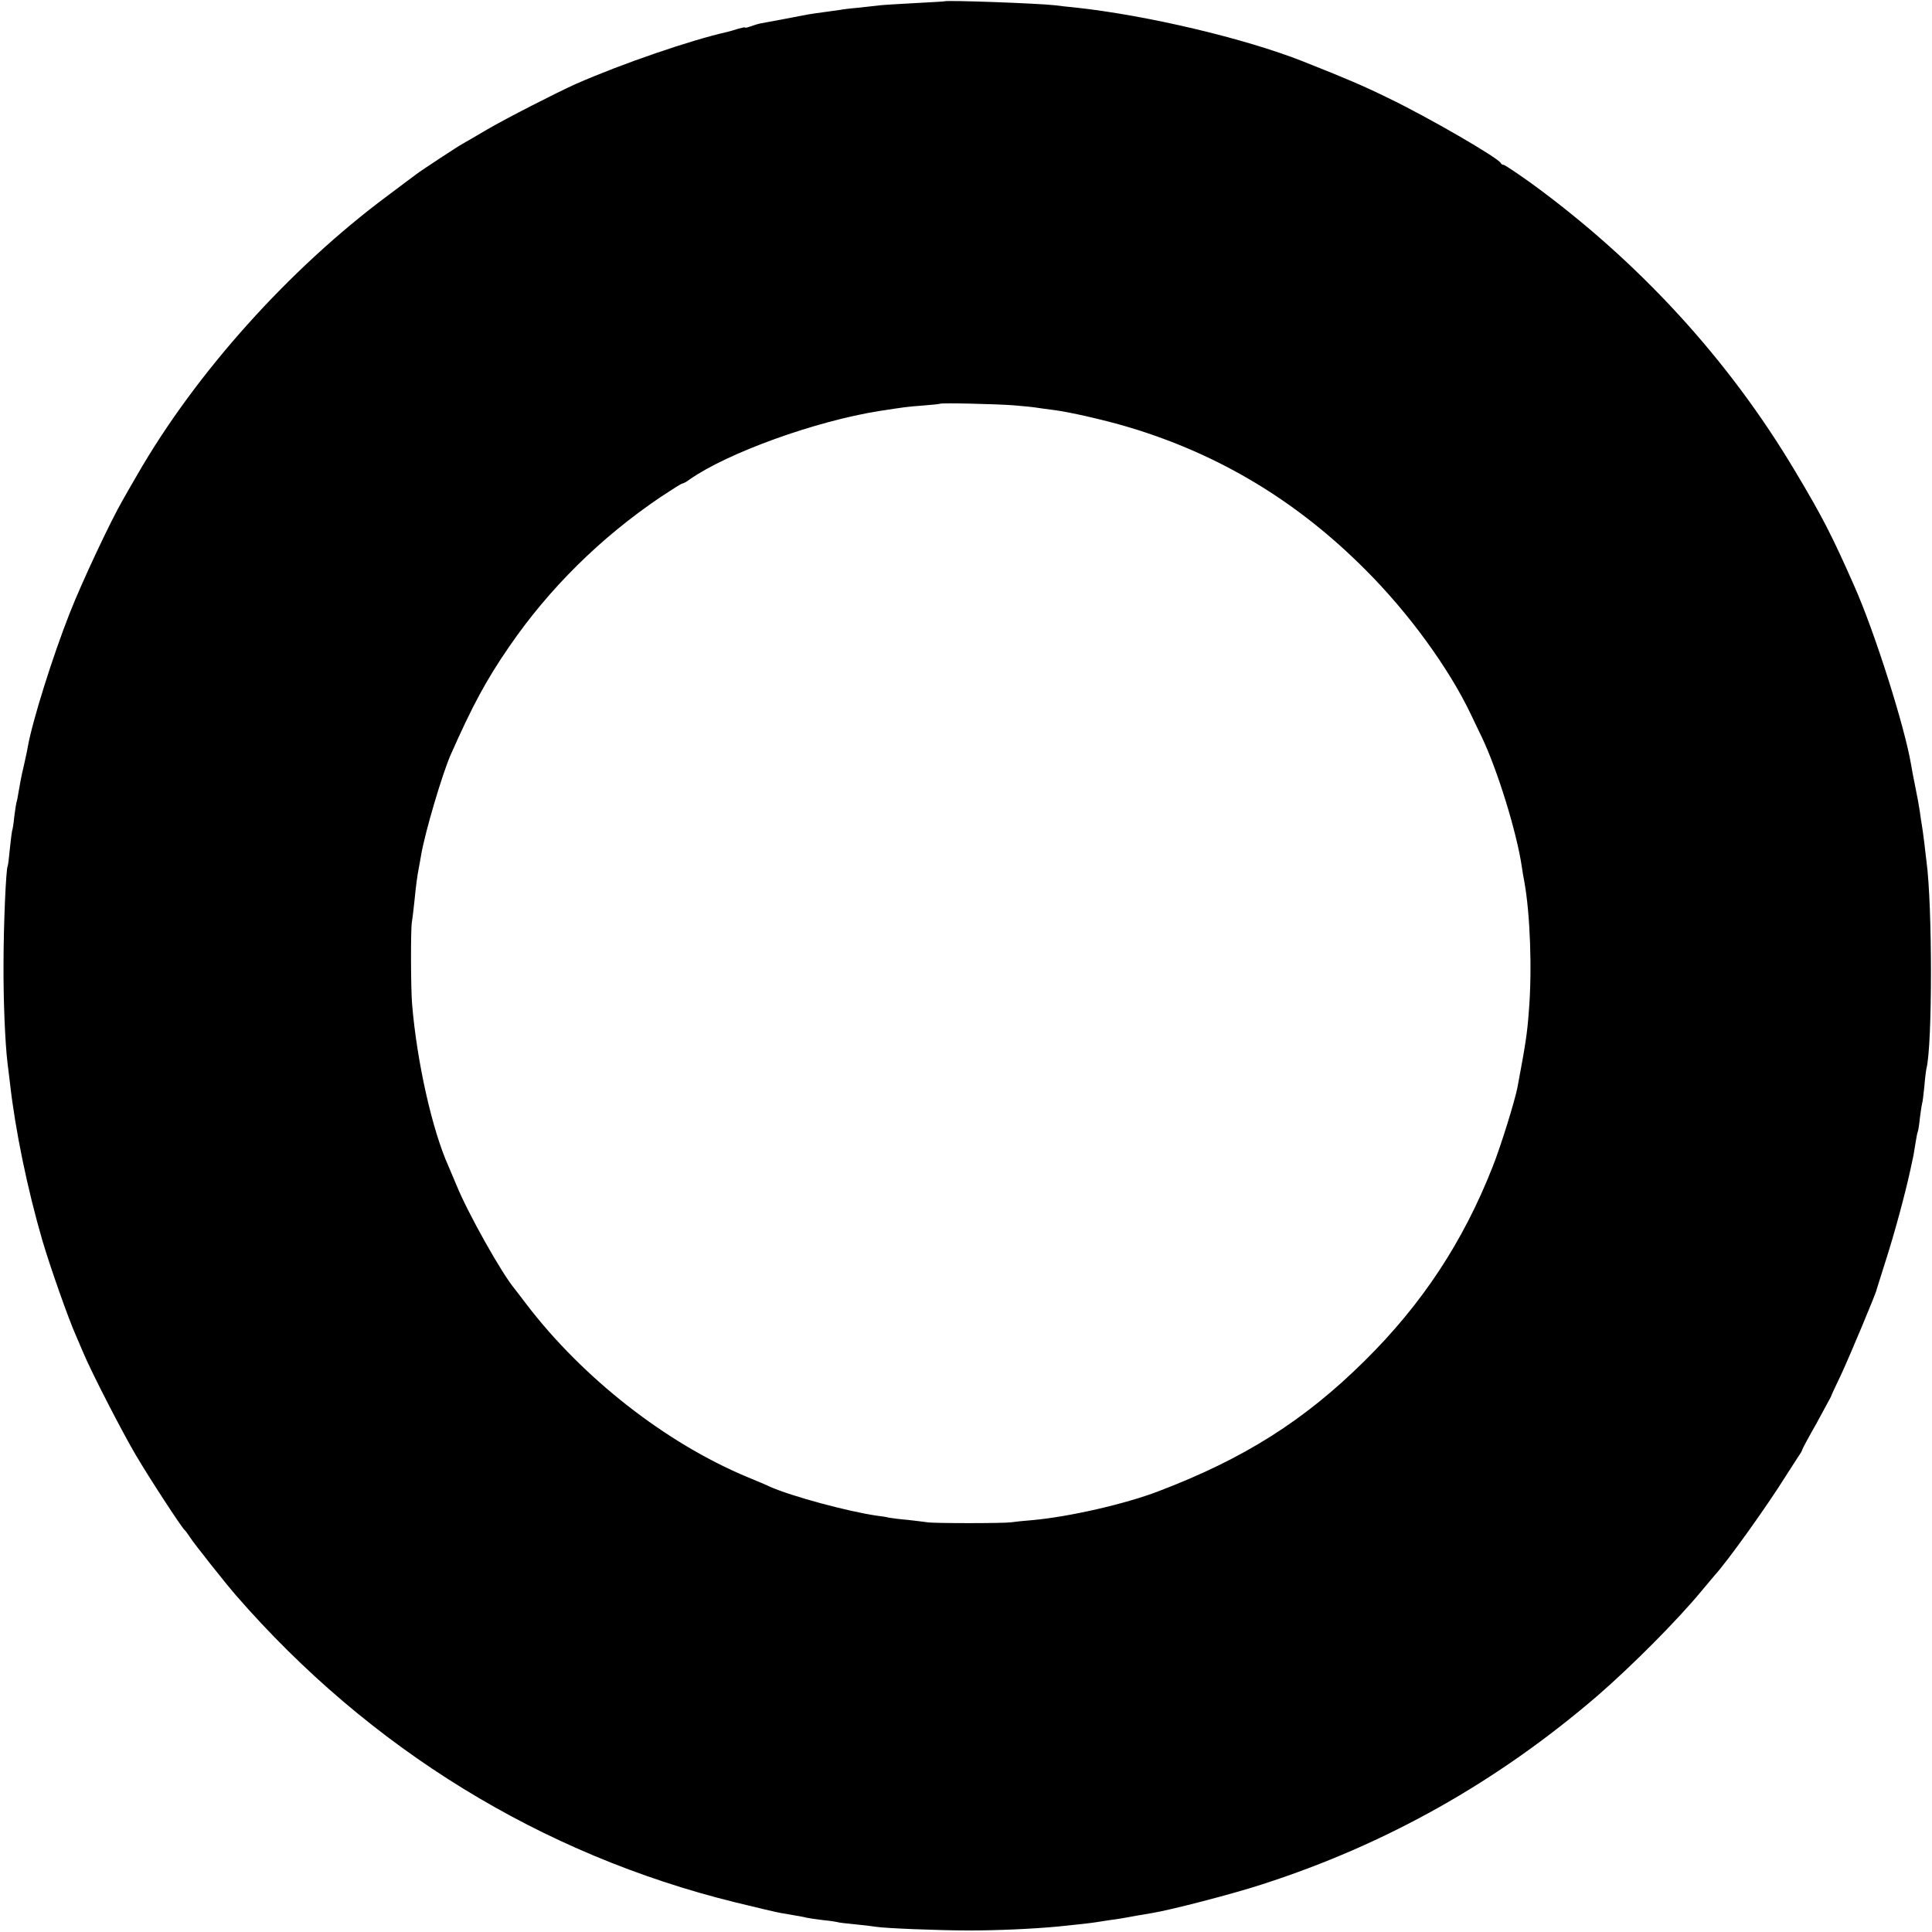<?xml version="1.0" standalone="no"?>
<!DOCTYPE svg PUBLIC "-//W3C//DTD SVG 20010904//EN"
 "http://www.w3.org/TR/2001/REC-SVG-20010904/DTD/svg10.dtd">
<svg version="1.0" xmlns="http://www.w3.org/2000/svg"
 width="879pt" height="879pt" viewBox="0 0 879 879"
 preserveAspectRatio="xMidYMid meet">
<g transform="translate(0,879) scale(0.1,-0.1)"
fill="#000000" stroke="none">
<path d="M4297 8784 c-1 -1 -60 -4 -132 -8 -71 -4 -143 -8 -160 -10 -16 -2
-61 -7 -98 -11 -37 -3 -76 -8 -85 -10 -9 -1 -42 -6 -72 -10 -30 -4 -64 -9 -75
-11 -35 -7 -189 -36 -212 -40 -12 -2 -34 -9 -48 -14 -14 -5 -25 -8 -25 -5 0 2
-15 -1 -32 -6 -18 -6 -40 -12 -48 -14 -166 -37 -481 -145 -690 -237 -87 -39
-316 -156 -405 -208 -49 -29 -99 -58 -110 -64 -19 -10 -188 -121 -210 -138 -5
-4 -65 -48 -131 -98 -449 -334 -874 -808 -1140 -1271 -27 -47 -57 -98 -66
-115 -53 -91 -185 -371 -241 -514 -77 -195 -170 -491 -191 -610 -2 -14 -11
-54 -19 -90 -9 -36 -18 -85 -22 -110 -4 -24 -8 -47 -10 -50 -1 -3 -6 -32 -10
-65 -3 -32 -8 -62 -10 -65 -1 -3 -6 -39 -10 -80 -4 -41 -8 -77 -10 -80 -8 -13
-19 -273 -19 -445 -1 -167 7 -357 18 -450 2 -16 7 -57 11 -90 24 -216 80 -487
149 -723 34 -115 117 -352 153 -432 8 -19 22 -51 30 -70 37 -90 182 -371 242
-472 63 -107 207 -327 220 -338 4 -3 14 -17 24 -32 18 -29 161 -209 212 -268
607 -697 1389 -1178 2270 -1395 99 -24 194 -47 210 -49 76 -13 101 -17 115
-21 8 -2 42 -7 75 -11 33 -3 62 -8 65 -9 3 -2 39 -6 80 -10 41 -4 83 -9 93
-11 39 -7 288 -17 427 -17 129 0 287 7 405 18 90 9 151 16 175 20 14 2 43 7
65 10 22 3 51 7 65 10 39 7 82 15 120 21 83 13 372 88 503 131 565 182 1069
466 1524 857 157 136 364 344 473 476 25 30 53 63 63 75 57 62 240 318 322
450 21 33 46 72 56 87 11 15 19 30 19 33 0 3 29 57 65 120 35 64 64 118 65
120 0 3 21 48 46 100 40 86 164 382 162 388 0 1 18 58 40 127 41 127 89 305
113 415 7 33 14 65 15 70 1 6 5 30 9 55 4 24 8 47 10 50 2 3 7 33 10 65 4 33
9 62 10 65 2 3 6 37 10 75 3 39 8 77 10 85 27 107 27 740 0 940 -2 14 -6 52
-10 85 -4 33 -9 69 -11 80 -2 10 -6 37 -9 60 -3 22 -12 72 -20 110 -8 39 -17
86 -20 105 -29 174 -166 605 -257 810 -103 234 -148 321 -270 525 -304 511
-713 956 -1205 1314 -62 44 -117 81 -122 81 -5 0 -11 3 -13 8 -10 23 -331 209
-512 296 -114 56 -192 89 -386 166 -265 105 -713 211 -1040 246 -30 3 -71 7
-90 10 -80 9 -495 24 -503 18z m315 -1838 c49 -4 96 -9 106 -11 11 -2 43 -6
73 -10 75 -9 247 -49 349 -80 409 -123 762 -336 1070 -645 199 -198 382 -450
482 -660 14 -30 36 -75 48 -100 73 -152 161 -437 184 -595 3 -22 8 -51 11 -65
27 -148 36 -403 21 -588 -8 -108 -15 -151 -52 -349 -12 -62 -77 -272 -114
-364 -134 -340 -320 -622 -580 -879 -275 -273 -551 -447 -940 -595 -151 -58
-406 -116 -572 -131 -40 -3 -84 -8 -98 -10 -37 -5 -351 -5 -380 0 -14 2 -54 7
-90 11 -36 3 -74 8 -85 10 -11 3 -36 7 -55 9 -132 19 -387 88 -485 131 -16 8
-64 28 -105 45 -370 154 -748 450 -1004 785 -25 33 -50 65 -55 72 -57 67 -214
346 -265 473 -15 36 -31 74 -36 85 -74 165 -143 473 -165 735 -6 66 -7 347 -1
375 2 11 7 52 11 90 7 71 13 120 21 159 2 11 7 37 10 56 18 105 96 368 134
455 100 226 162 341 268 495 181 263 414 494 688 679 50 33 94 61 98 61 4 0
20 8 34 19 173 121 572 265 862 311 118 18 121 19 200 25 41 3 75 7 76 8 5 5
256 -1 336 -7z"/>
</g>
</svg>
